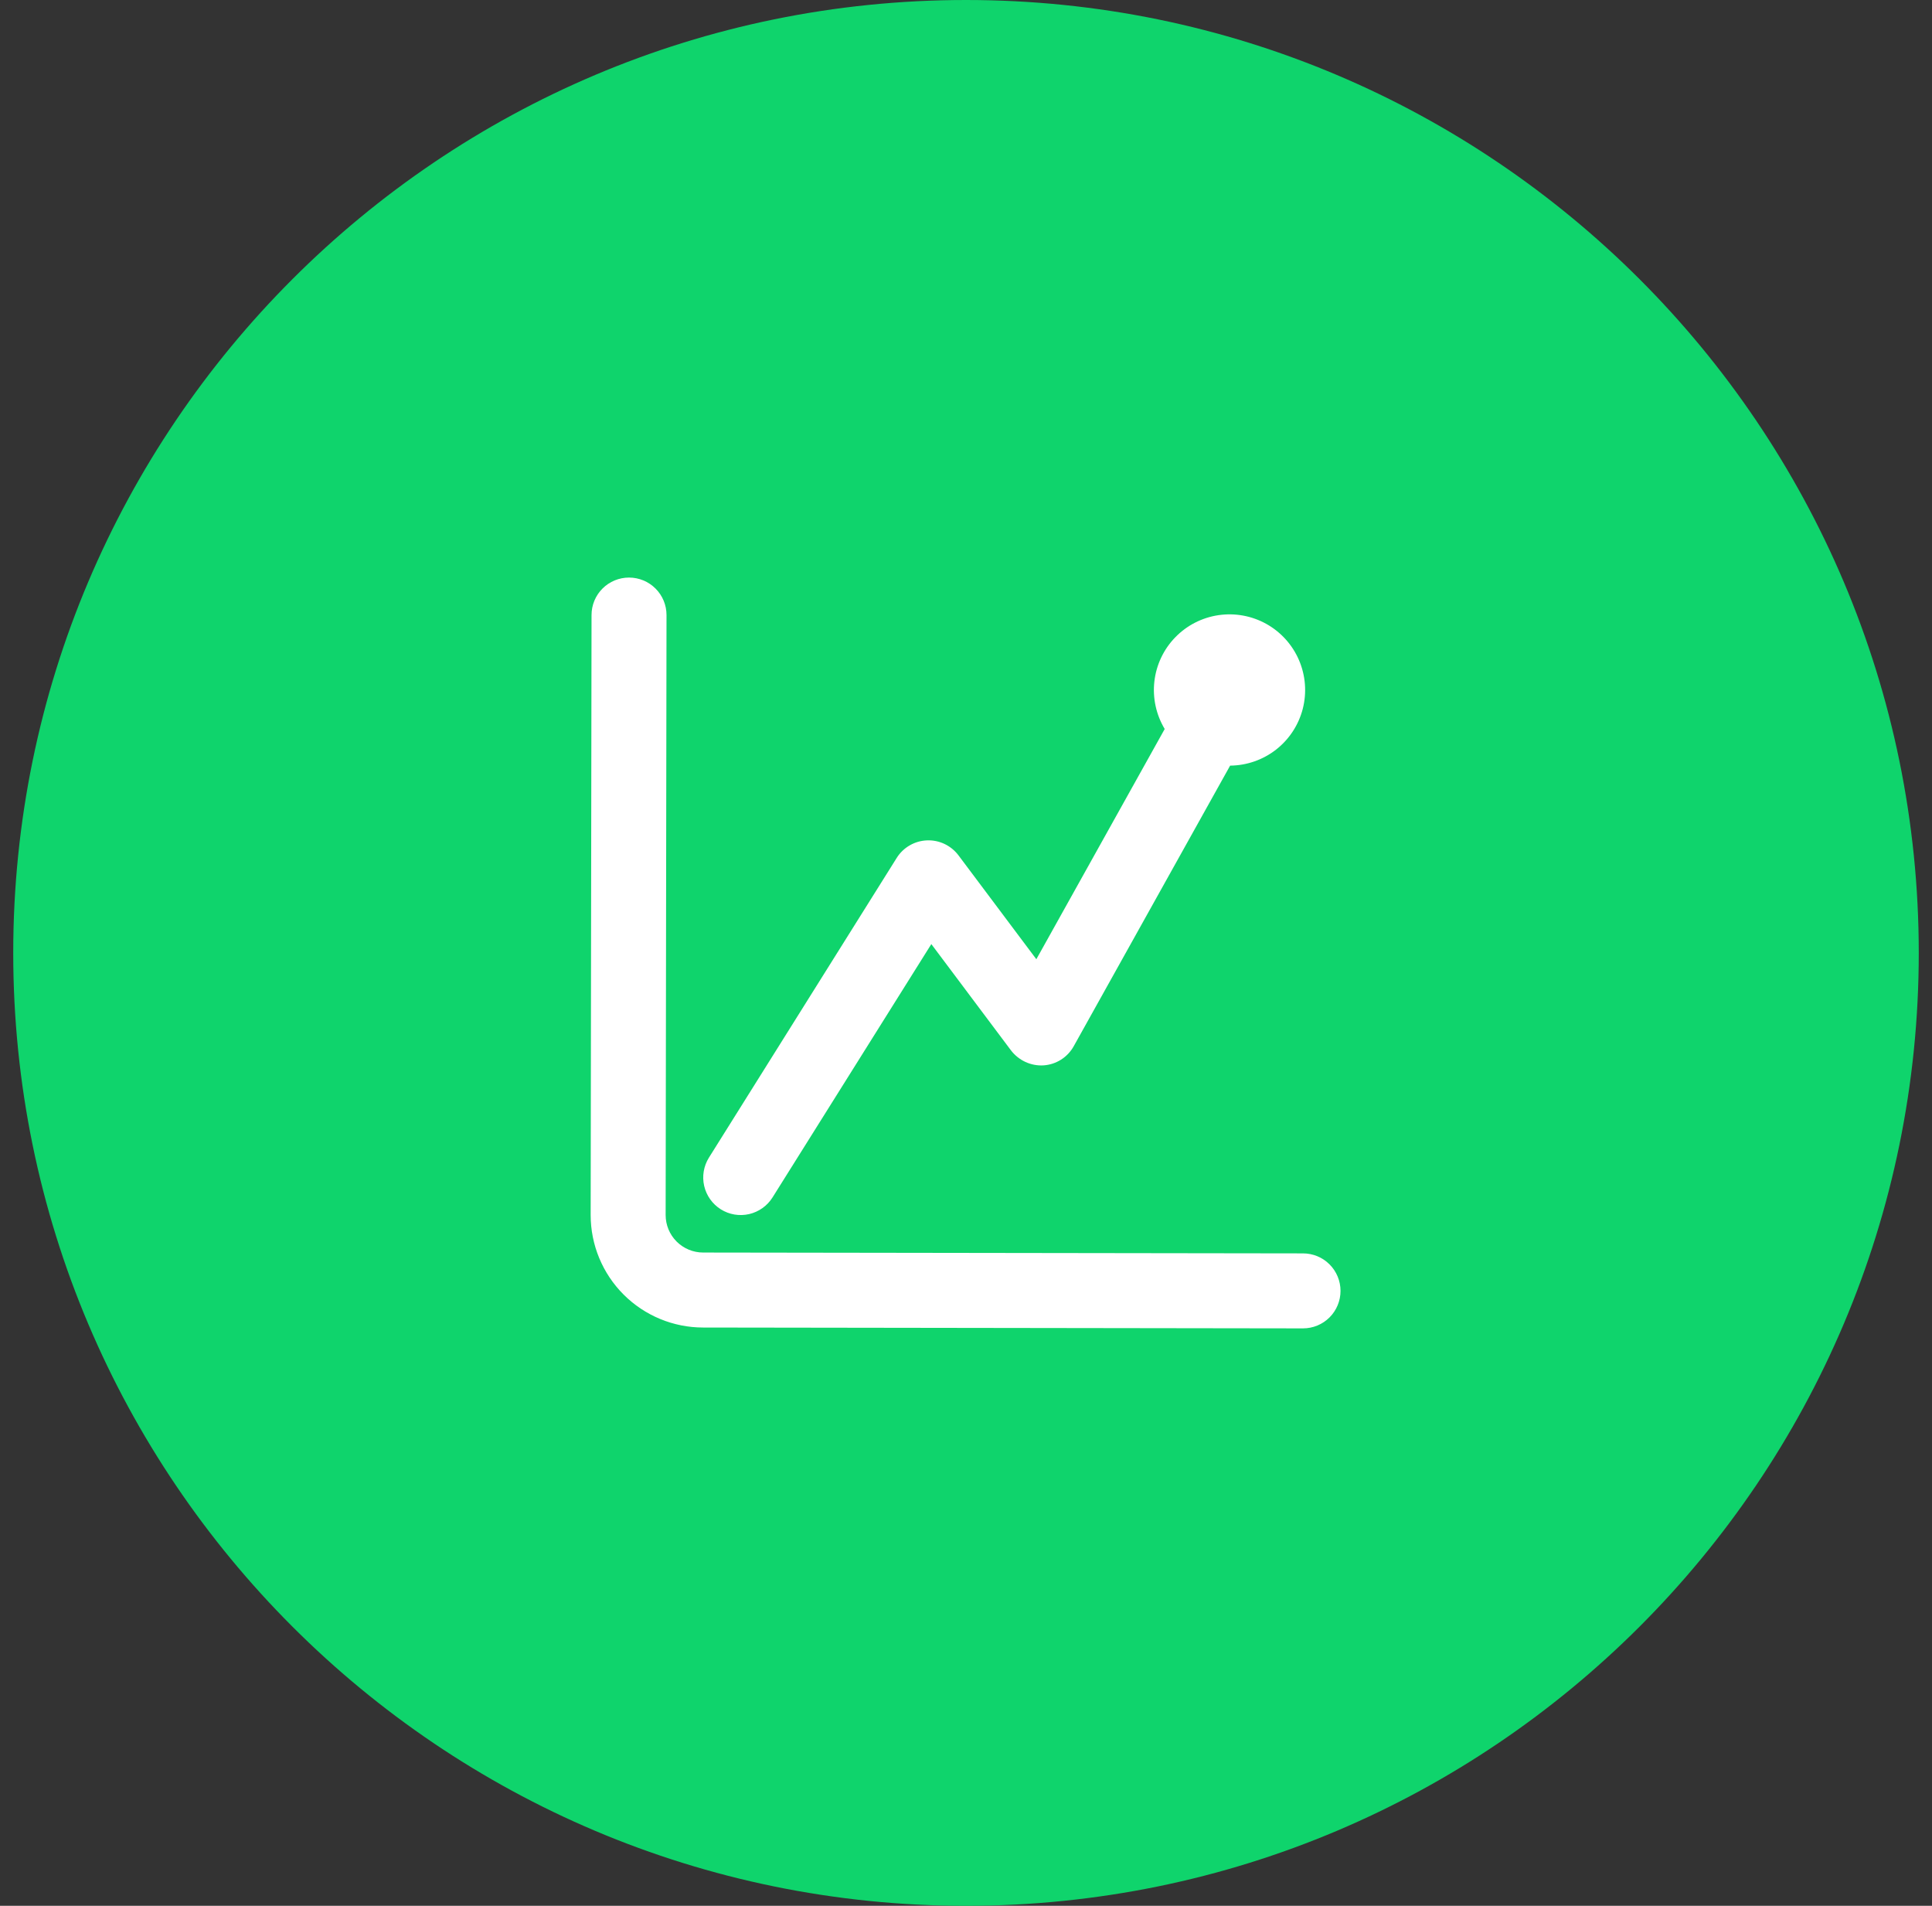 <svg width="73" height="72" viewBox="0 0 73 72" fill="none" xmlns="http://www.w3.org/2000/svg">
<rect x="0" y="0" width="73" height="72" fill="#333333" stroke="none"/>
<path d="M36.5 0C56.372 0 72.5 16.128 72.5 36C72.5 55.872 56.372 72 36.5 72C16.628 72 0.5 55.872 0.5 36C0.5 16.128 16.628 0 36.5 0Z" fill="#0FD46C"/>
<path fill-rule="evenodd" clip-rule="evenodd" d="M26.568 47.32L49.234 47.352C49.61 47.352 49.971 47.501 50.236 47.767C50.502 48.033 50.651 48.393 50.651 48.769C50.651 49.145 50.502 49.505 50.236 49.771C49.971 50.036 49.61 50.185 49.234 50.185L26.568 50.153C25.441 50.153 24.36 49.705 23.563 48.908C22.766 48.111 22.318 47.03 22.318 45.903L22.351 23.236C22.351 22.86 22.5 22.5 22.765 22.235C23.031 21.969 23.391 21.82 23.767 21.82C24.143 21.82 24.503 21.969 24.769 22.235C25.035 22.5 25.184 22.86 25.184 23.236L25.151 45.903C25.151 46.279 25.3 46.639 25.566 46.905C25.832 47.17 26.192 47.32 26.568 47.32ZM27.752 45.884C27.568 45.853 27.393 45.786 27.235 45.687C26.917 45.487 26.691 45.169 26.607 44.803C26.523 44.437 26.588 44.053 26.787 43.734L33.882 32.411C34.004 32.216 34.172 32.054 34.371 31.939C34.57 31.823 34.794 31.758 35.024 31.749C35.254 31.739 35.483 31.786 35.691 31.885C35.898 31.984 36.079 32.132 36.217 32.316L39.158 36.239L44.008 27.541C43.684 27.001 43.546 26.368 43.618 25.742C43.69 25.116 43.966 24.531 44.405 24.079C44.843 23.626 45.419 23.331 46.043 23.24C46.667 23.149 47.303 23.266 47.853 23.574C48.403 23.882 48.835 24.363 49.083 24.942C49.331 25.522 49.381 26.167 49.225 26.777C49.068 27.388 48.714 27.929 48.218 28.318C47.721 28.706 47.111 28.919 46.48 28.925L40.57 39.526C40.455 39.732 40.291 39.906 40.091 40.033C39.892 40.159 39.664 40.234 39.428 40.249C39.193 40.263 38.958 40.218 38.744 40.119C38.53 40.02 38.343 39.87 38.2 39.683L35.19 35.667L29.189 45.239C29.09 45.397 28.961 45.533 28.809 45.641C28.657 45.749 28.486 45.826 28.305 45.868C28.123 45.909 27.935 45.915 27.752 45.884Z" fill="white"/>
</svg>
